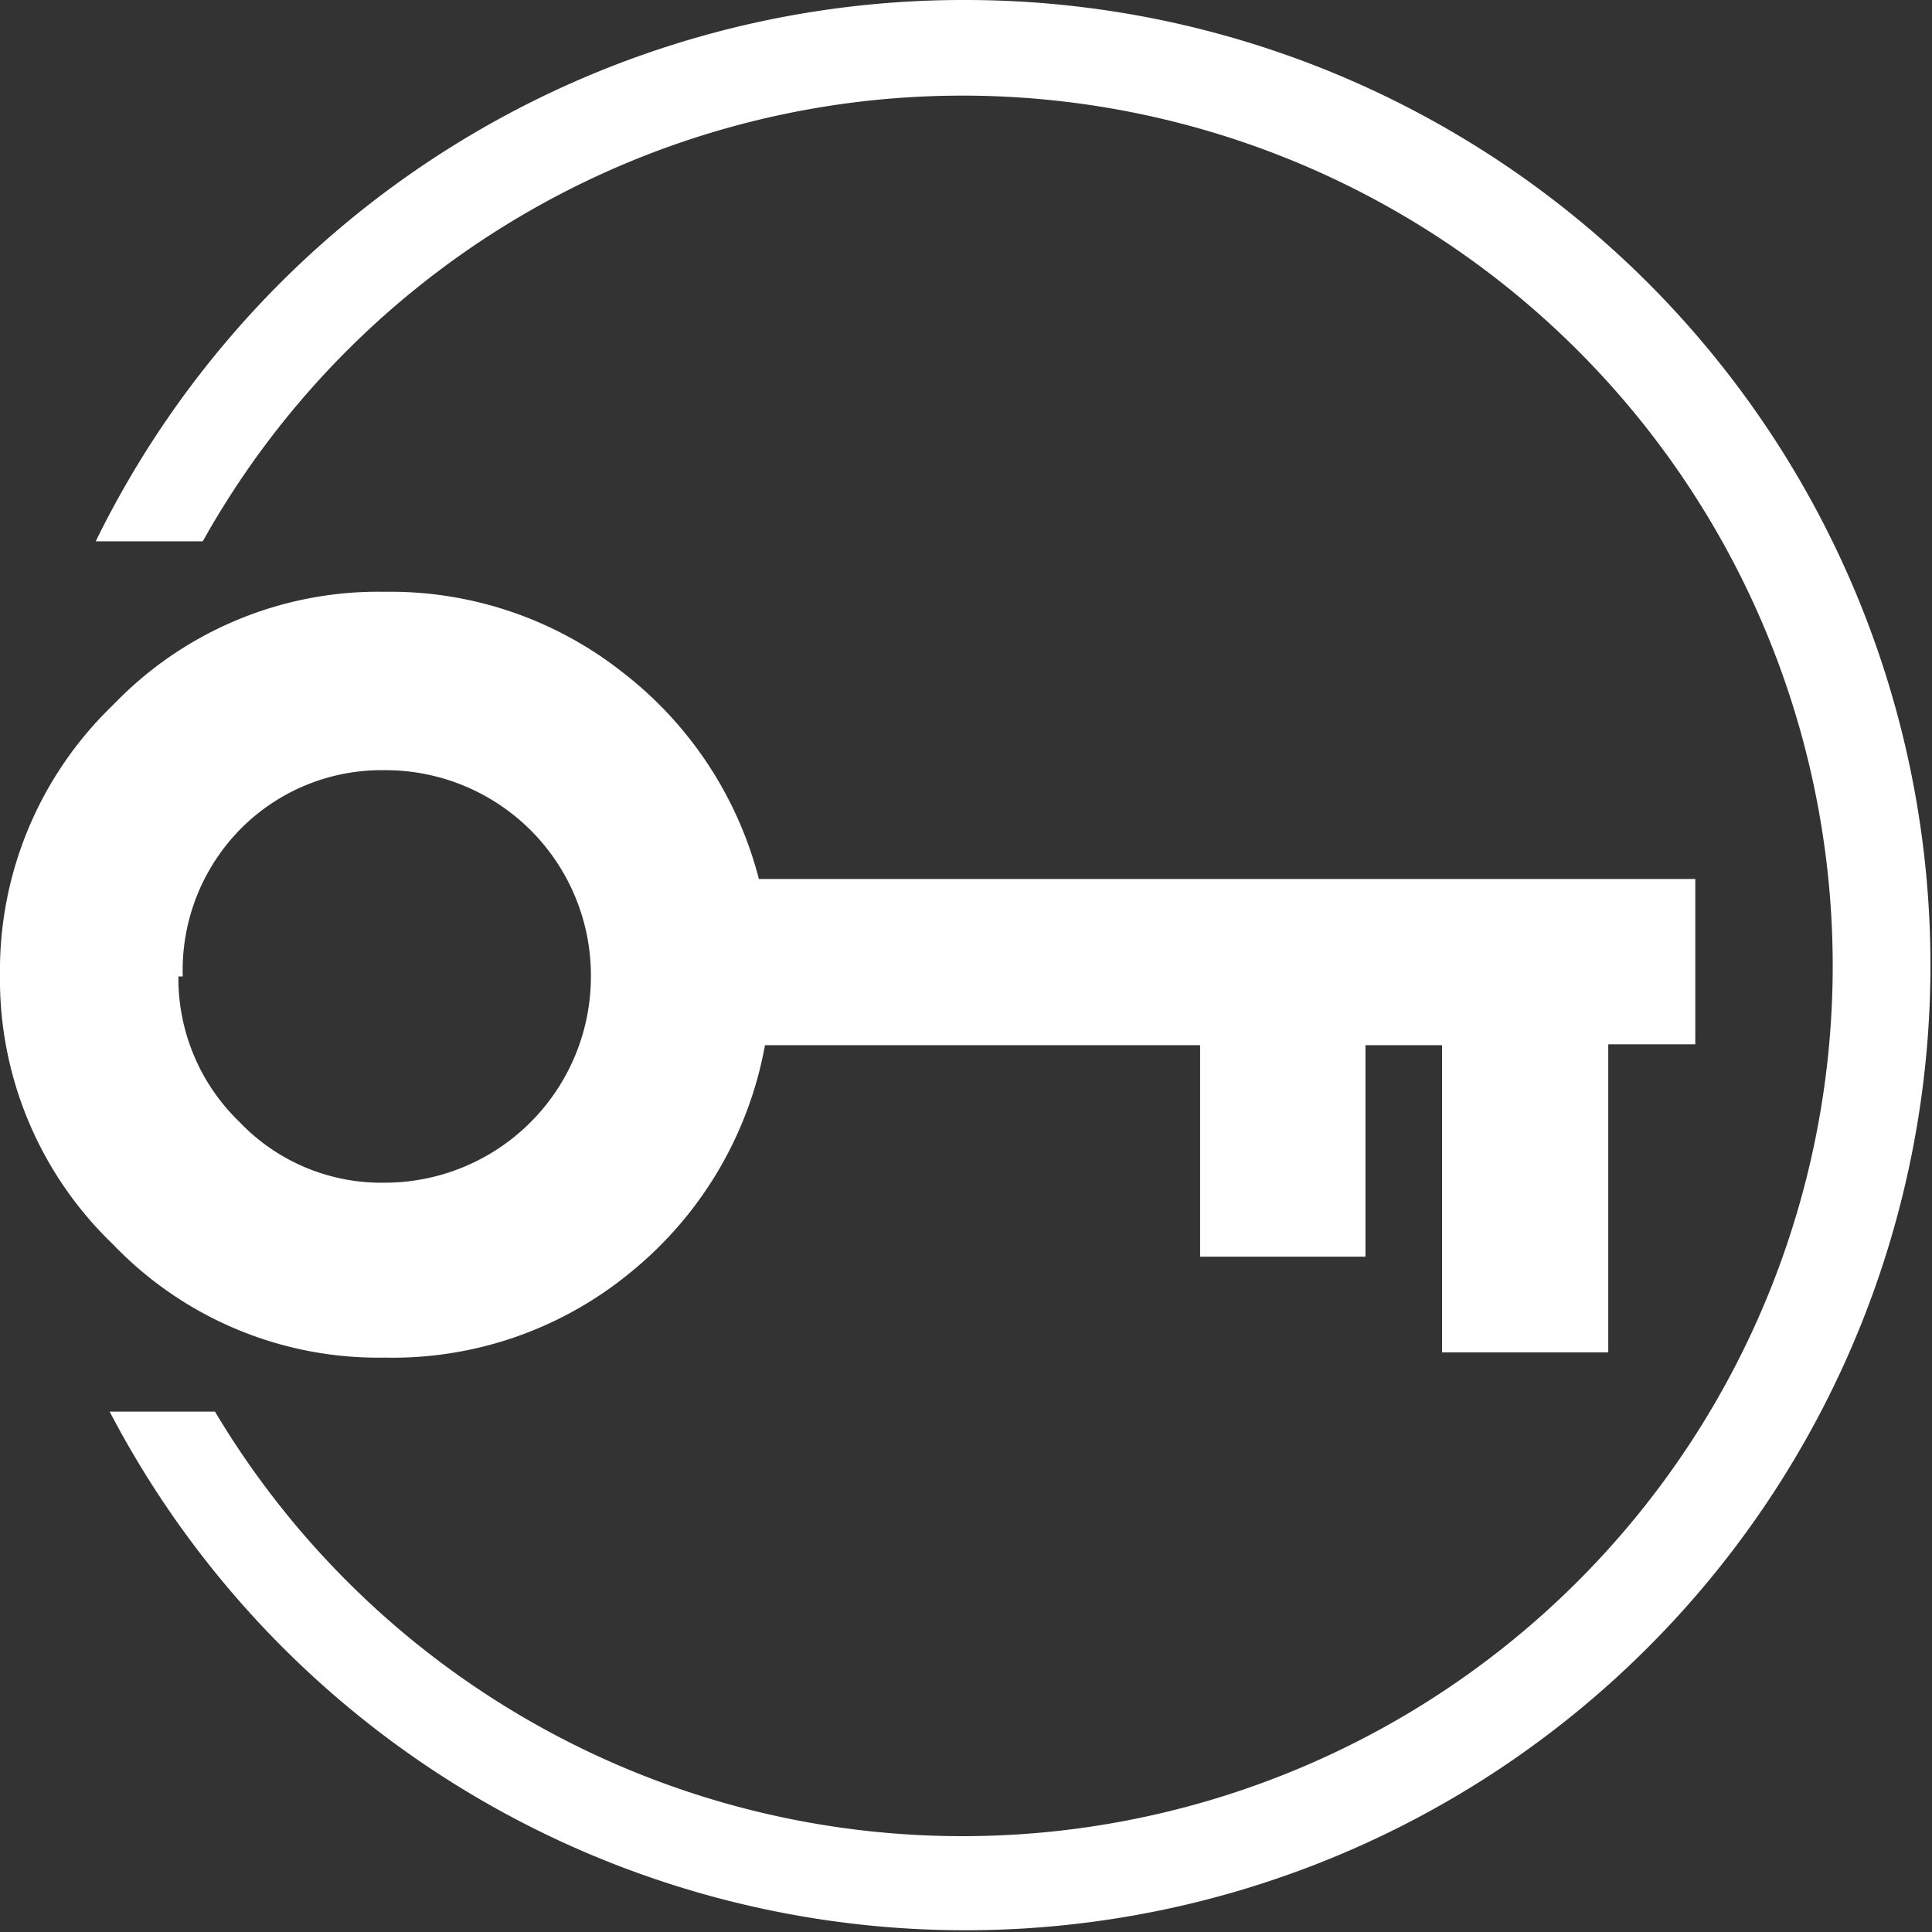 <svg xmlns="http://www.w3.org/2000/svg" width="22.2" height="22.2" viewBox="0 0 22.2 22.2"><rect x="0" y="0" width="22.2" height="22.2" fill="#333333" stroke="none"/><path d="M2.9,14.12A4.23,4.23,0,0,1,4.2,11a4.22,4.22,0,0,1,3.12-1.3,4.31,4.31,0,0,1,2.74.93A4.38,4.38,0,0,1,11.62,13H22.38v1.9h-1v3.54H19.47V14.91h-.88v2.43h-1.9V14.91h-5a4.36,4.36,0,0,1-1.52,2.59,4.3,4.3,0,0,1-2.85,1,4.22,4.22,0,0,1-3.12-1.3,4.22,4.22,0,0,1-1.3-3.12Zm2.05,0a2.29,2.29,0,0,0,.7,1.67,2.25,2.25,0,0,0,1.67.7,2.37,2.37,0,0,0,2.37-2.37,2.36,2.36,0,0,0-2.37-2.37,2.28,2.28,0,0,0-1.67.69A2.31,2.31,0,0,0,5,14.12Z" transform="translate(-2.9 -2.9)" fill="#fff"></path><path d="M14,2.9A11.1,11.1,0,0,0,4,9.12H5.23a10,10,0,1,1,.14,10H4.16A11.09,11.09,0,1,0,14,2.9Z" transform="translate(-2.9 -2.9)" fill="#fff"></path></svg>